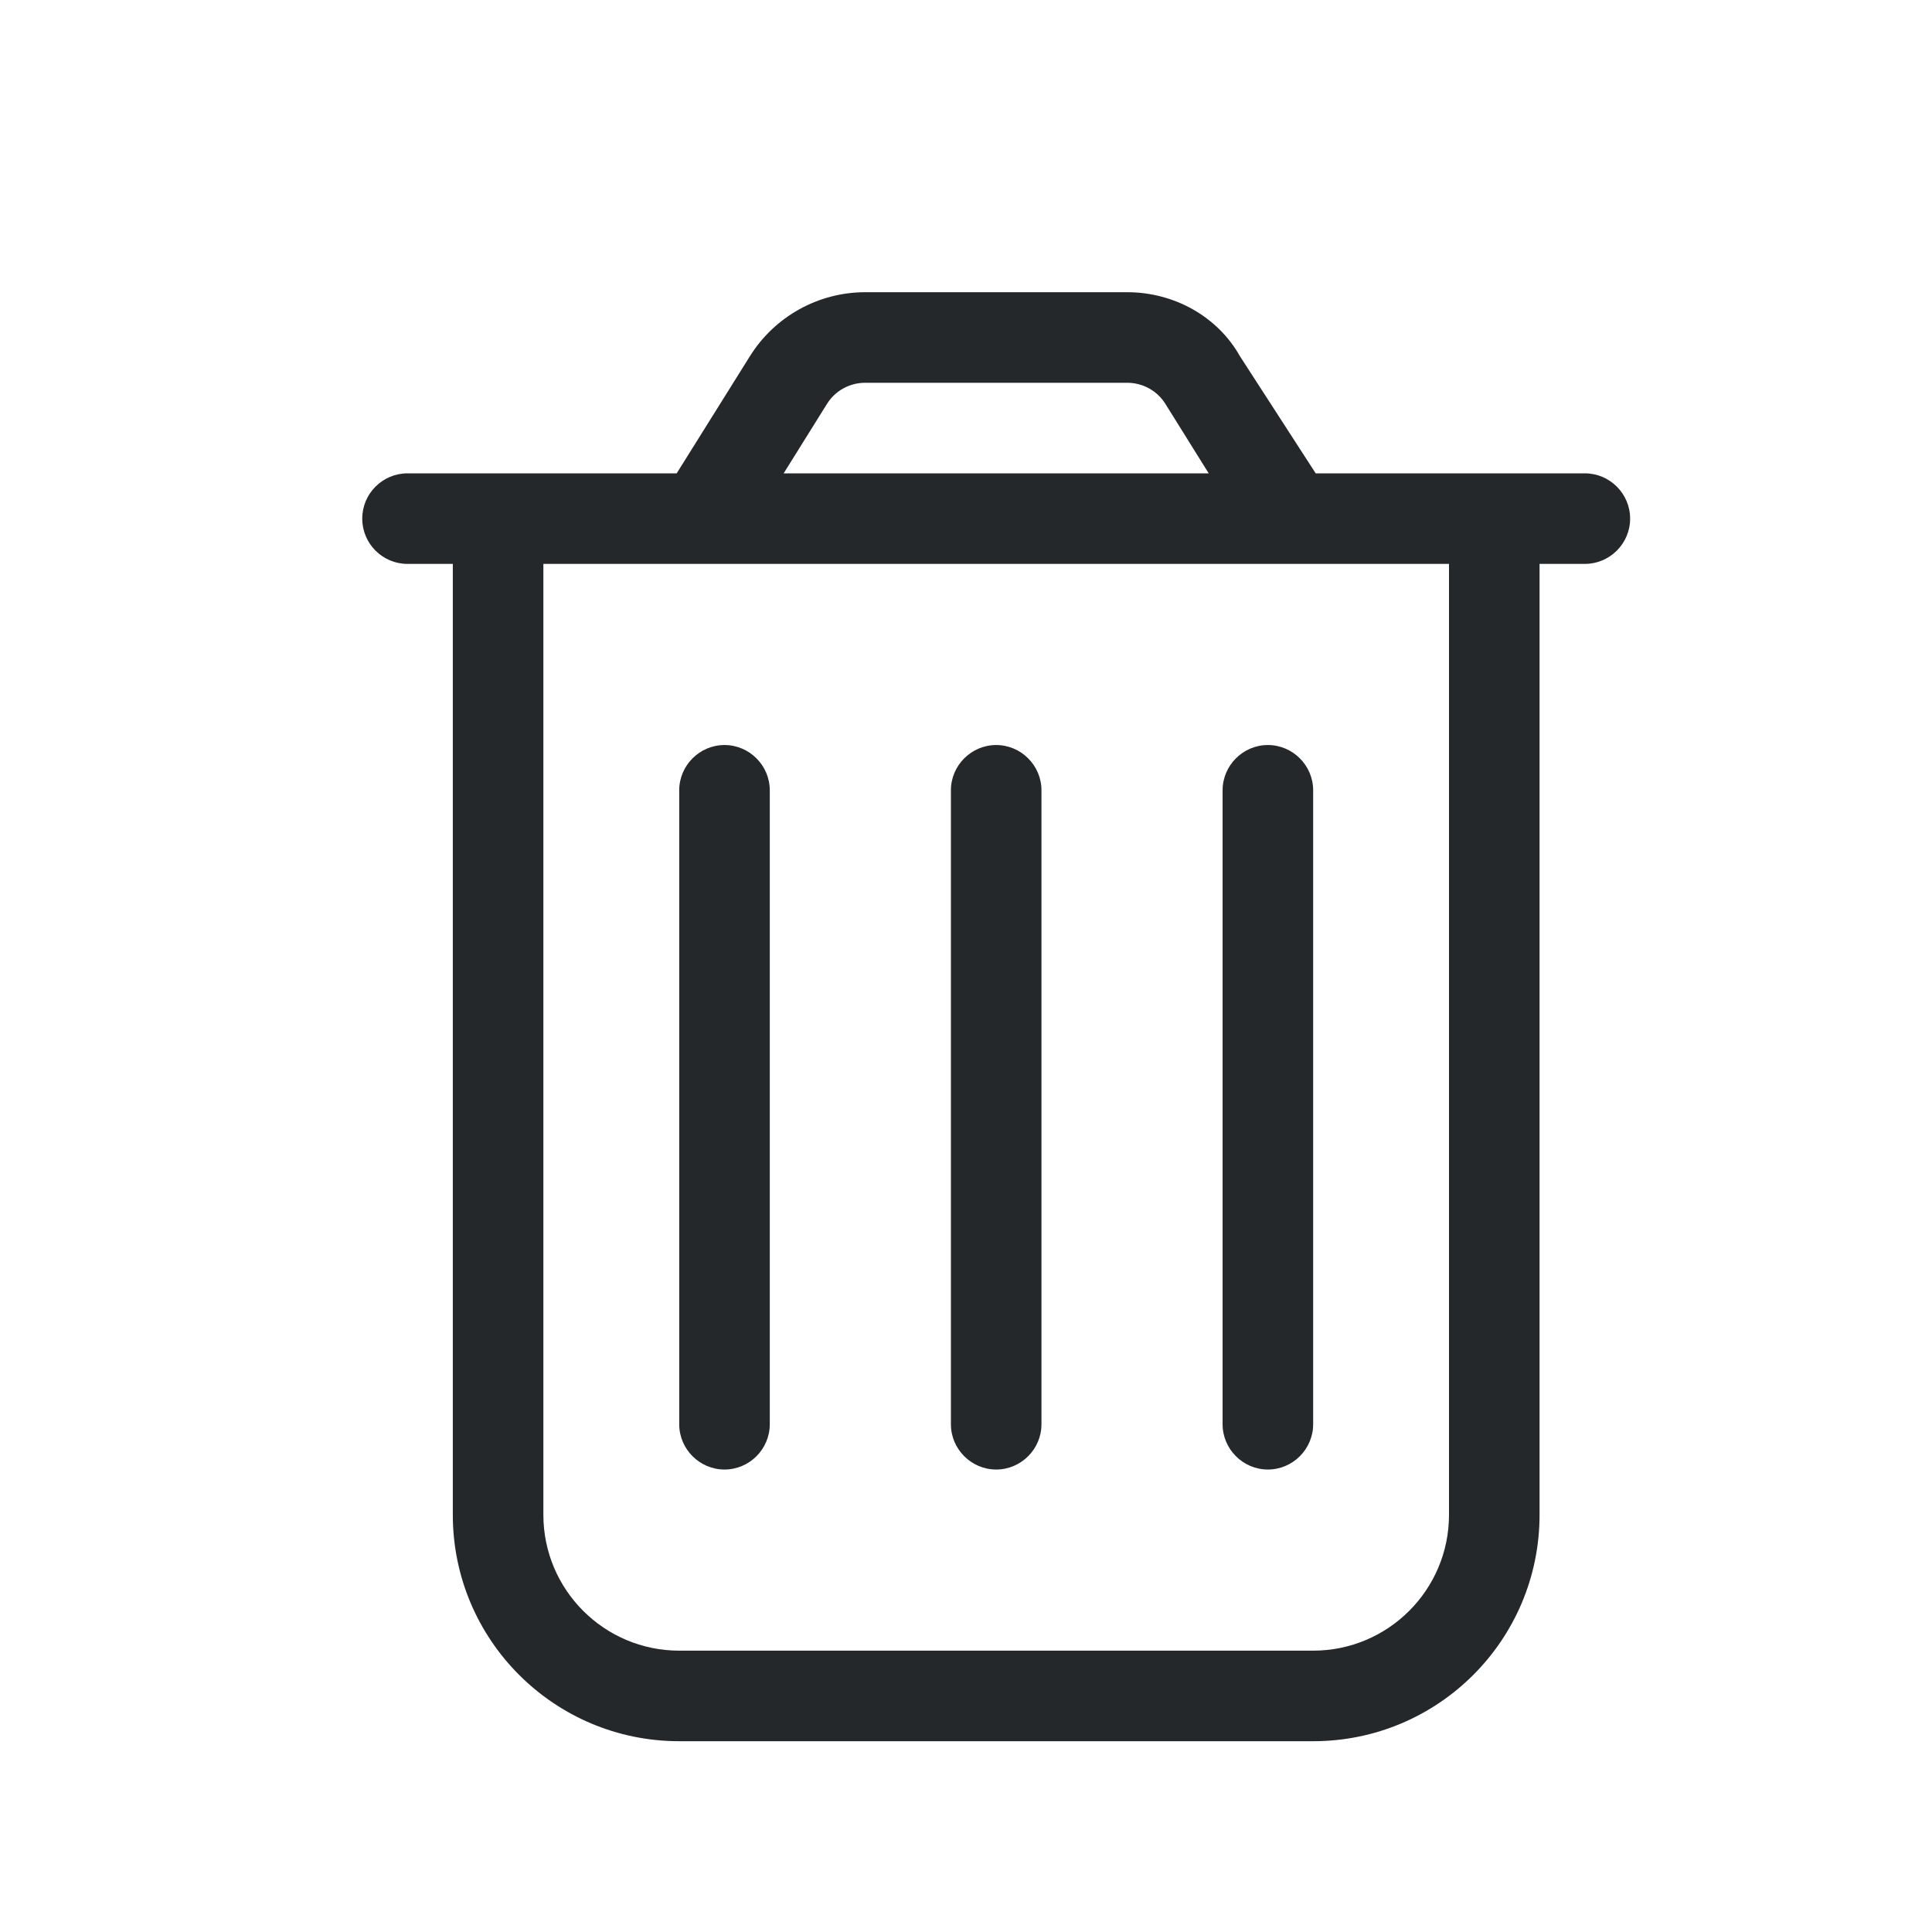 <svg width="16" height="16" viewBox="0 0 16 16" fill="none" xmlns="http://www.w3.org/2000/svg">
    <g clip-path="url(#clip0_4409_1058)">
        <path d="M6.375 11.795C6.375 12.001 6.206 12.17 6 12.17C5.794 12.17 5.625 12.001 5.625 11.795V6.545C5.625 6.339 5.794 6.17 6 6.17C6.206 6.17 6.375 6.339 6.375 6.545V11.795ZM8.625 11.795C8.625 12.001 8.456 12.17 8.25 12.17C8.044 12.17 7.875 12.001 7.875 11.795V6.545C7.875 6.339 8.044 6.17 8.25 6.17C8.456 6.17 8.625 6.339 8.625 6.545V11.795ZM10.875 11.795C10.875 12.001 10.706 12.17 10.5 12.17C10.294 12.17 10.125 12.001 10.125 11.795V6.545C10.125 6.339 10.294 6.17 10.5 6.17C10.706 6.17 10.875 6.339 10.875 6.545V11.795ZM10.268 2.949L10.896 3.92H13.125C13.331 3.92 13.5 4.088 13.5 4.295C13.5 4.502 13.331 4.67 13.125 4.67H12.75V12.545C12.75 13.581 11.911 14.42 10.875 14.42H5.625C4.59 14.42 3.75 13.581 3.75 12.545V4.67H3.375C3.168 4.67 3 4.502 3 4.295C3 4.088 3.168 3.92 3.375 3.92H5.604L6.211 2.949C6.417 2.62 6.778 2.42 7.165 2.42H9.335C9.722 2.42 10.083 2.62 10.268 2.949ZM6.49 3.92H10.01L9.652 3.346C9.584 3.236 9.464 3.17 9.335 3.17H7.165C7.036 3.17 6.916 3.236 6.848 3.346L6.49 3.92ZM4.5 12.545C4.5 13.166 5.004 13.67 5.625 13.67H10.875C11.496 13.67 12 13.166 12 12.545V4.67H4.5V12.545Z" fill="#25282B"/>
    </g>
    <defs>
        <clipPath id="clip0_4409_1058">
            <rect width="16" height="16" fill="white"/>
        </clipPath>
    </defs>
</svg>
